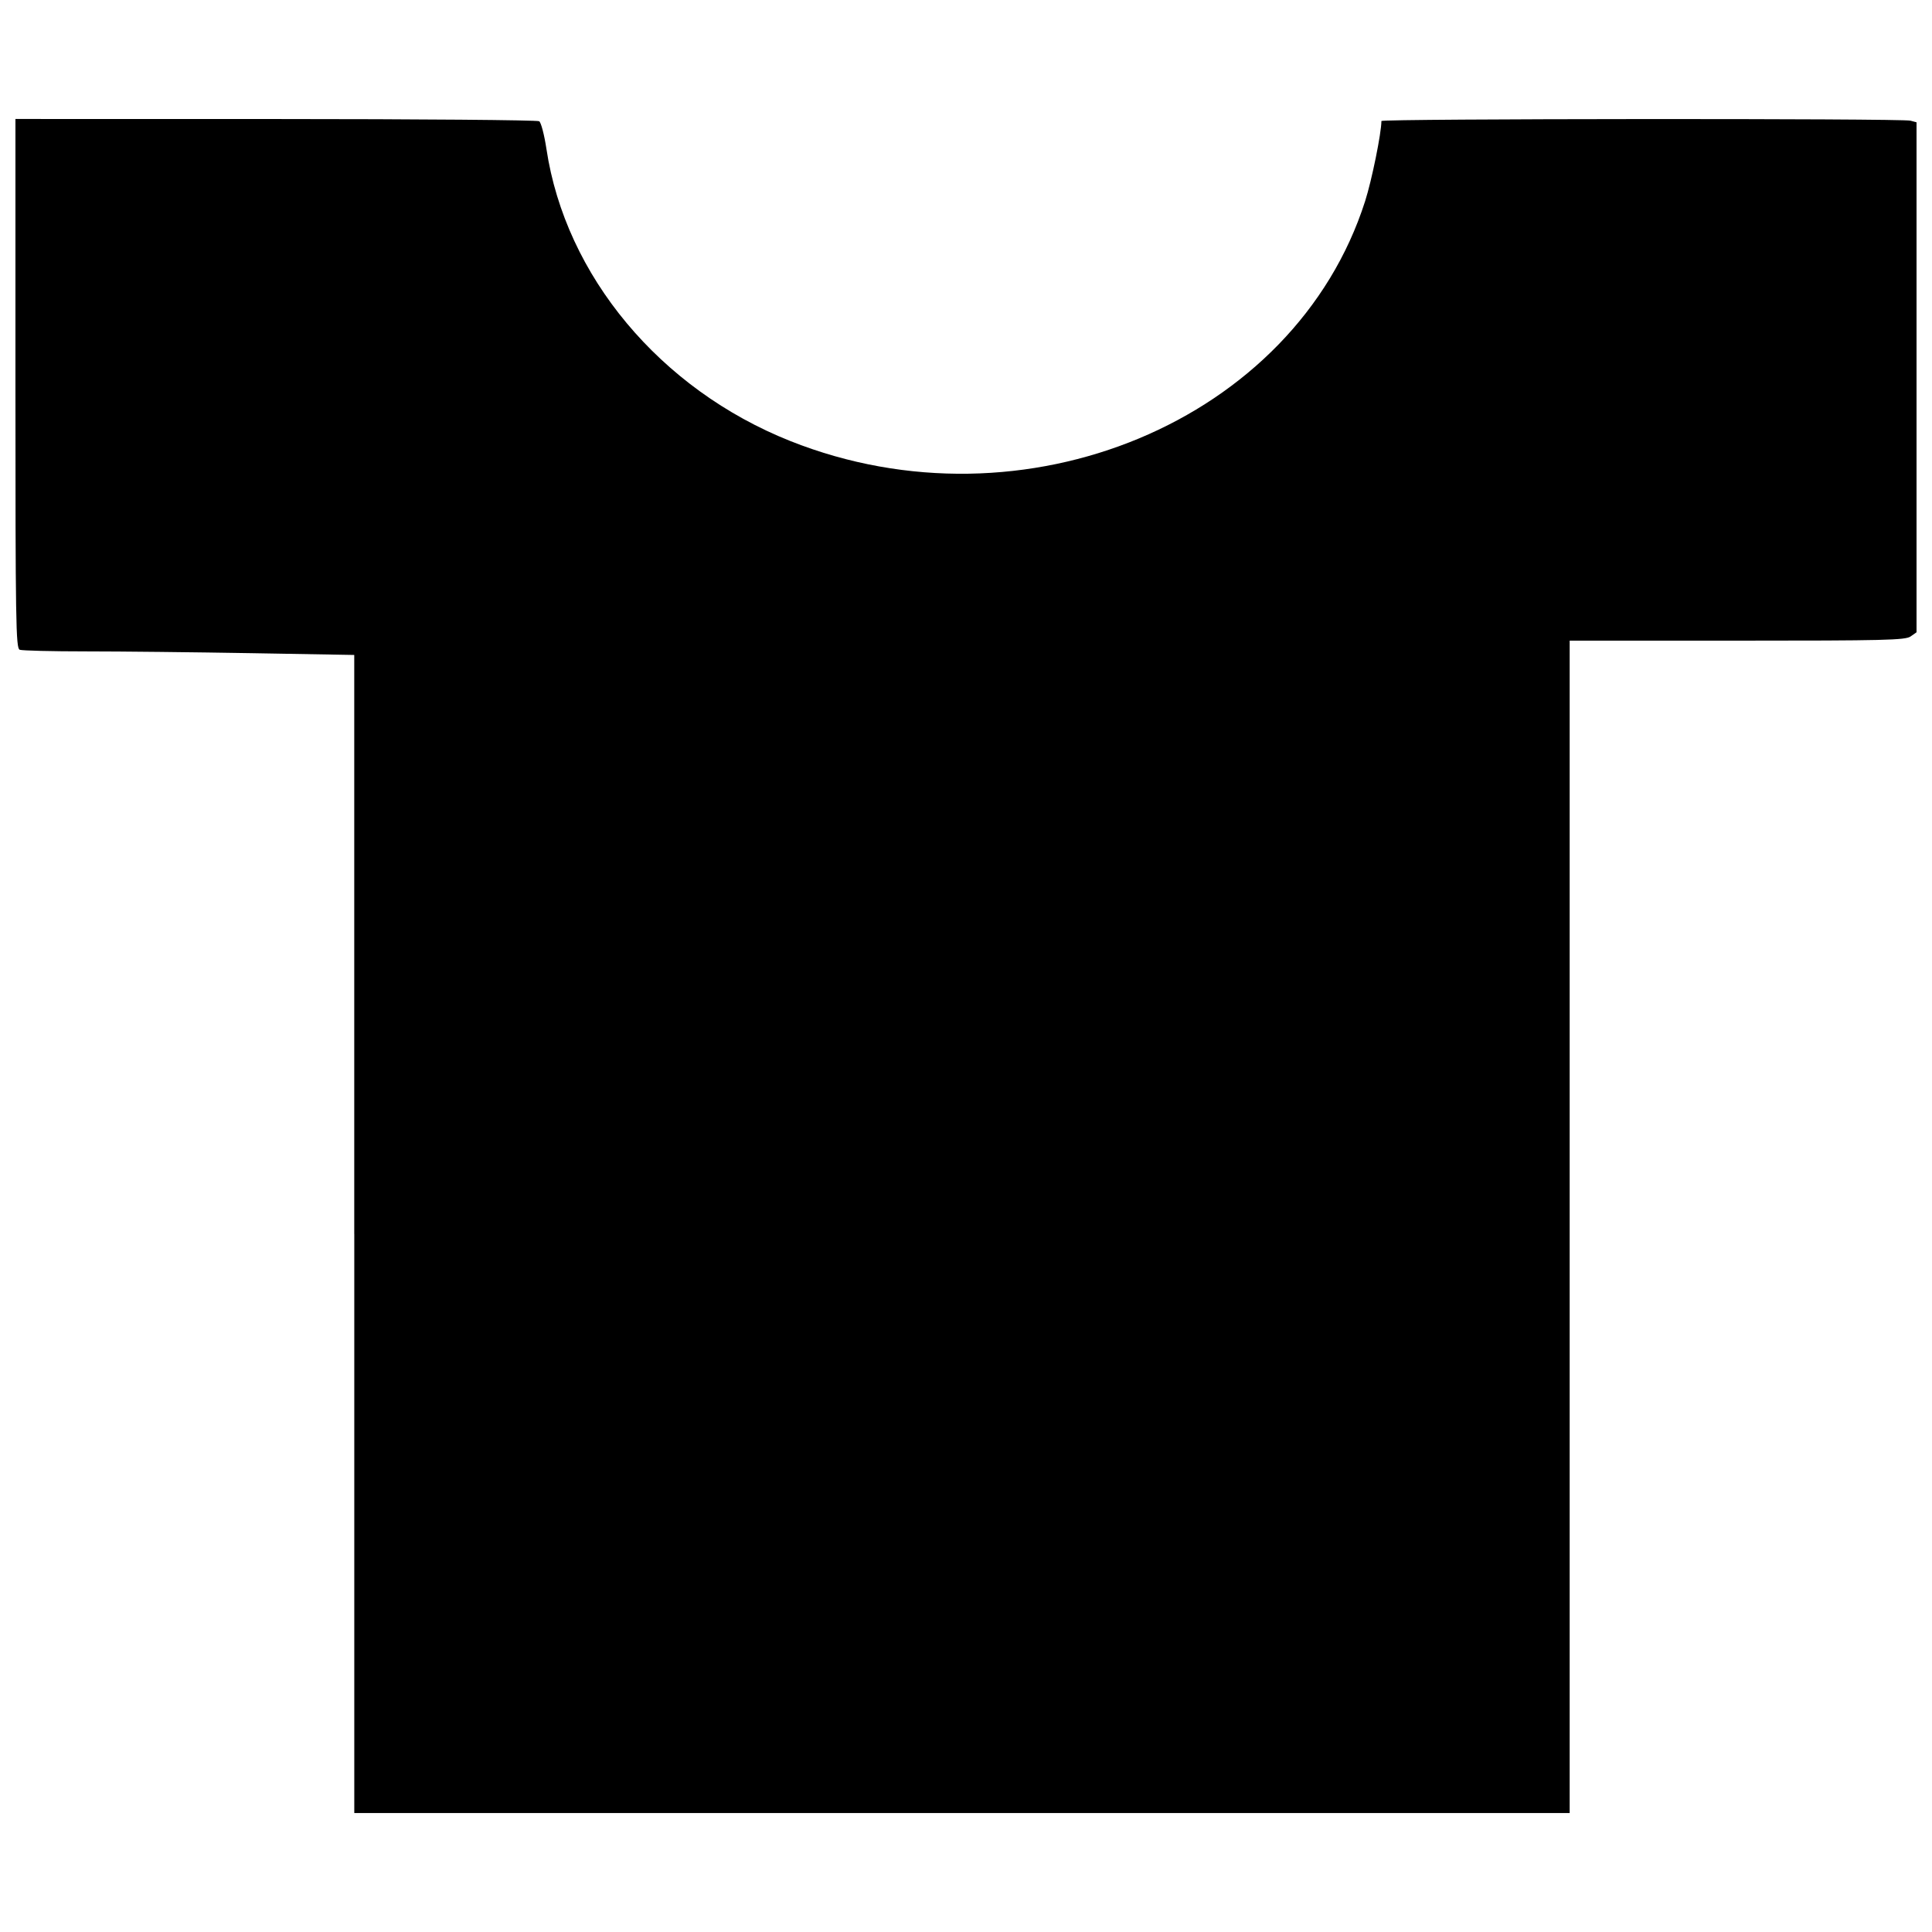 <?xml version="1.0" encoding="UTF-8"?>
<!-- The Best Svg Icon site in the world: iconSvg.co, Visit us! https://iconsvg.co -->
<svg width="800px" height="800px" version="1.1" viewBox="144 144 512 512" xmlns="http://www.w3.org/2000/svg">
 <defs>
  <clipPath id="a">
   <path d="m148.09 175h503.81v450h-503.81z"/>
  </clipPath>
 </defs>
 <g clip-path="url(#a)">
  <path d="m237.88 471.02v-153.45l-27.258-0.473c-14.992-0.258-34.688-0.473-43.766-0.473-9.082 0-17.016-0.195-17.637-0.434-1.016-0.391-1.129-7.269-1.129-70.547v-70.113l68.945 0.012c37.918 0.004 69.352 0.27 69.852 0.586s1.363 3.625 1.926 7.352c5.047 33.621 30.137 63.672 64.613 77.391 61.945 24.652 133.71-5.285 152.34-63.547 1.777-5.562 4.297-17.945 4.324-21.258 0.004-0.629 137.86-0.715 140.21-0.086l1.602 0.43v135.15l-1.582 1.109c-1.391 0.977-6.949 1.109-45.961 1.109h-44.379v310.7h-322.09v-153.45z"/>
 </g>
</svg>